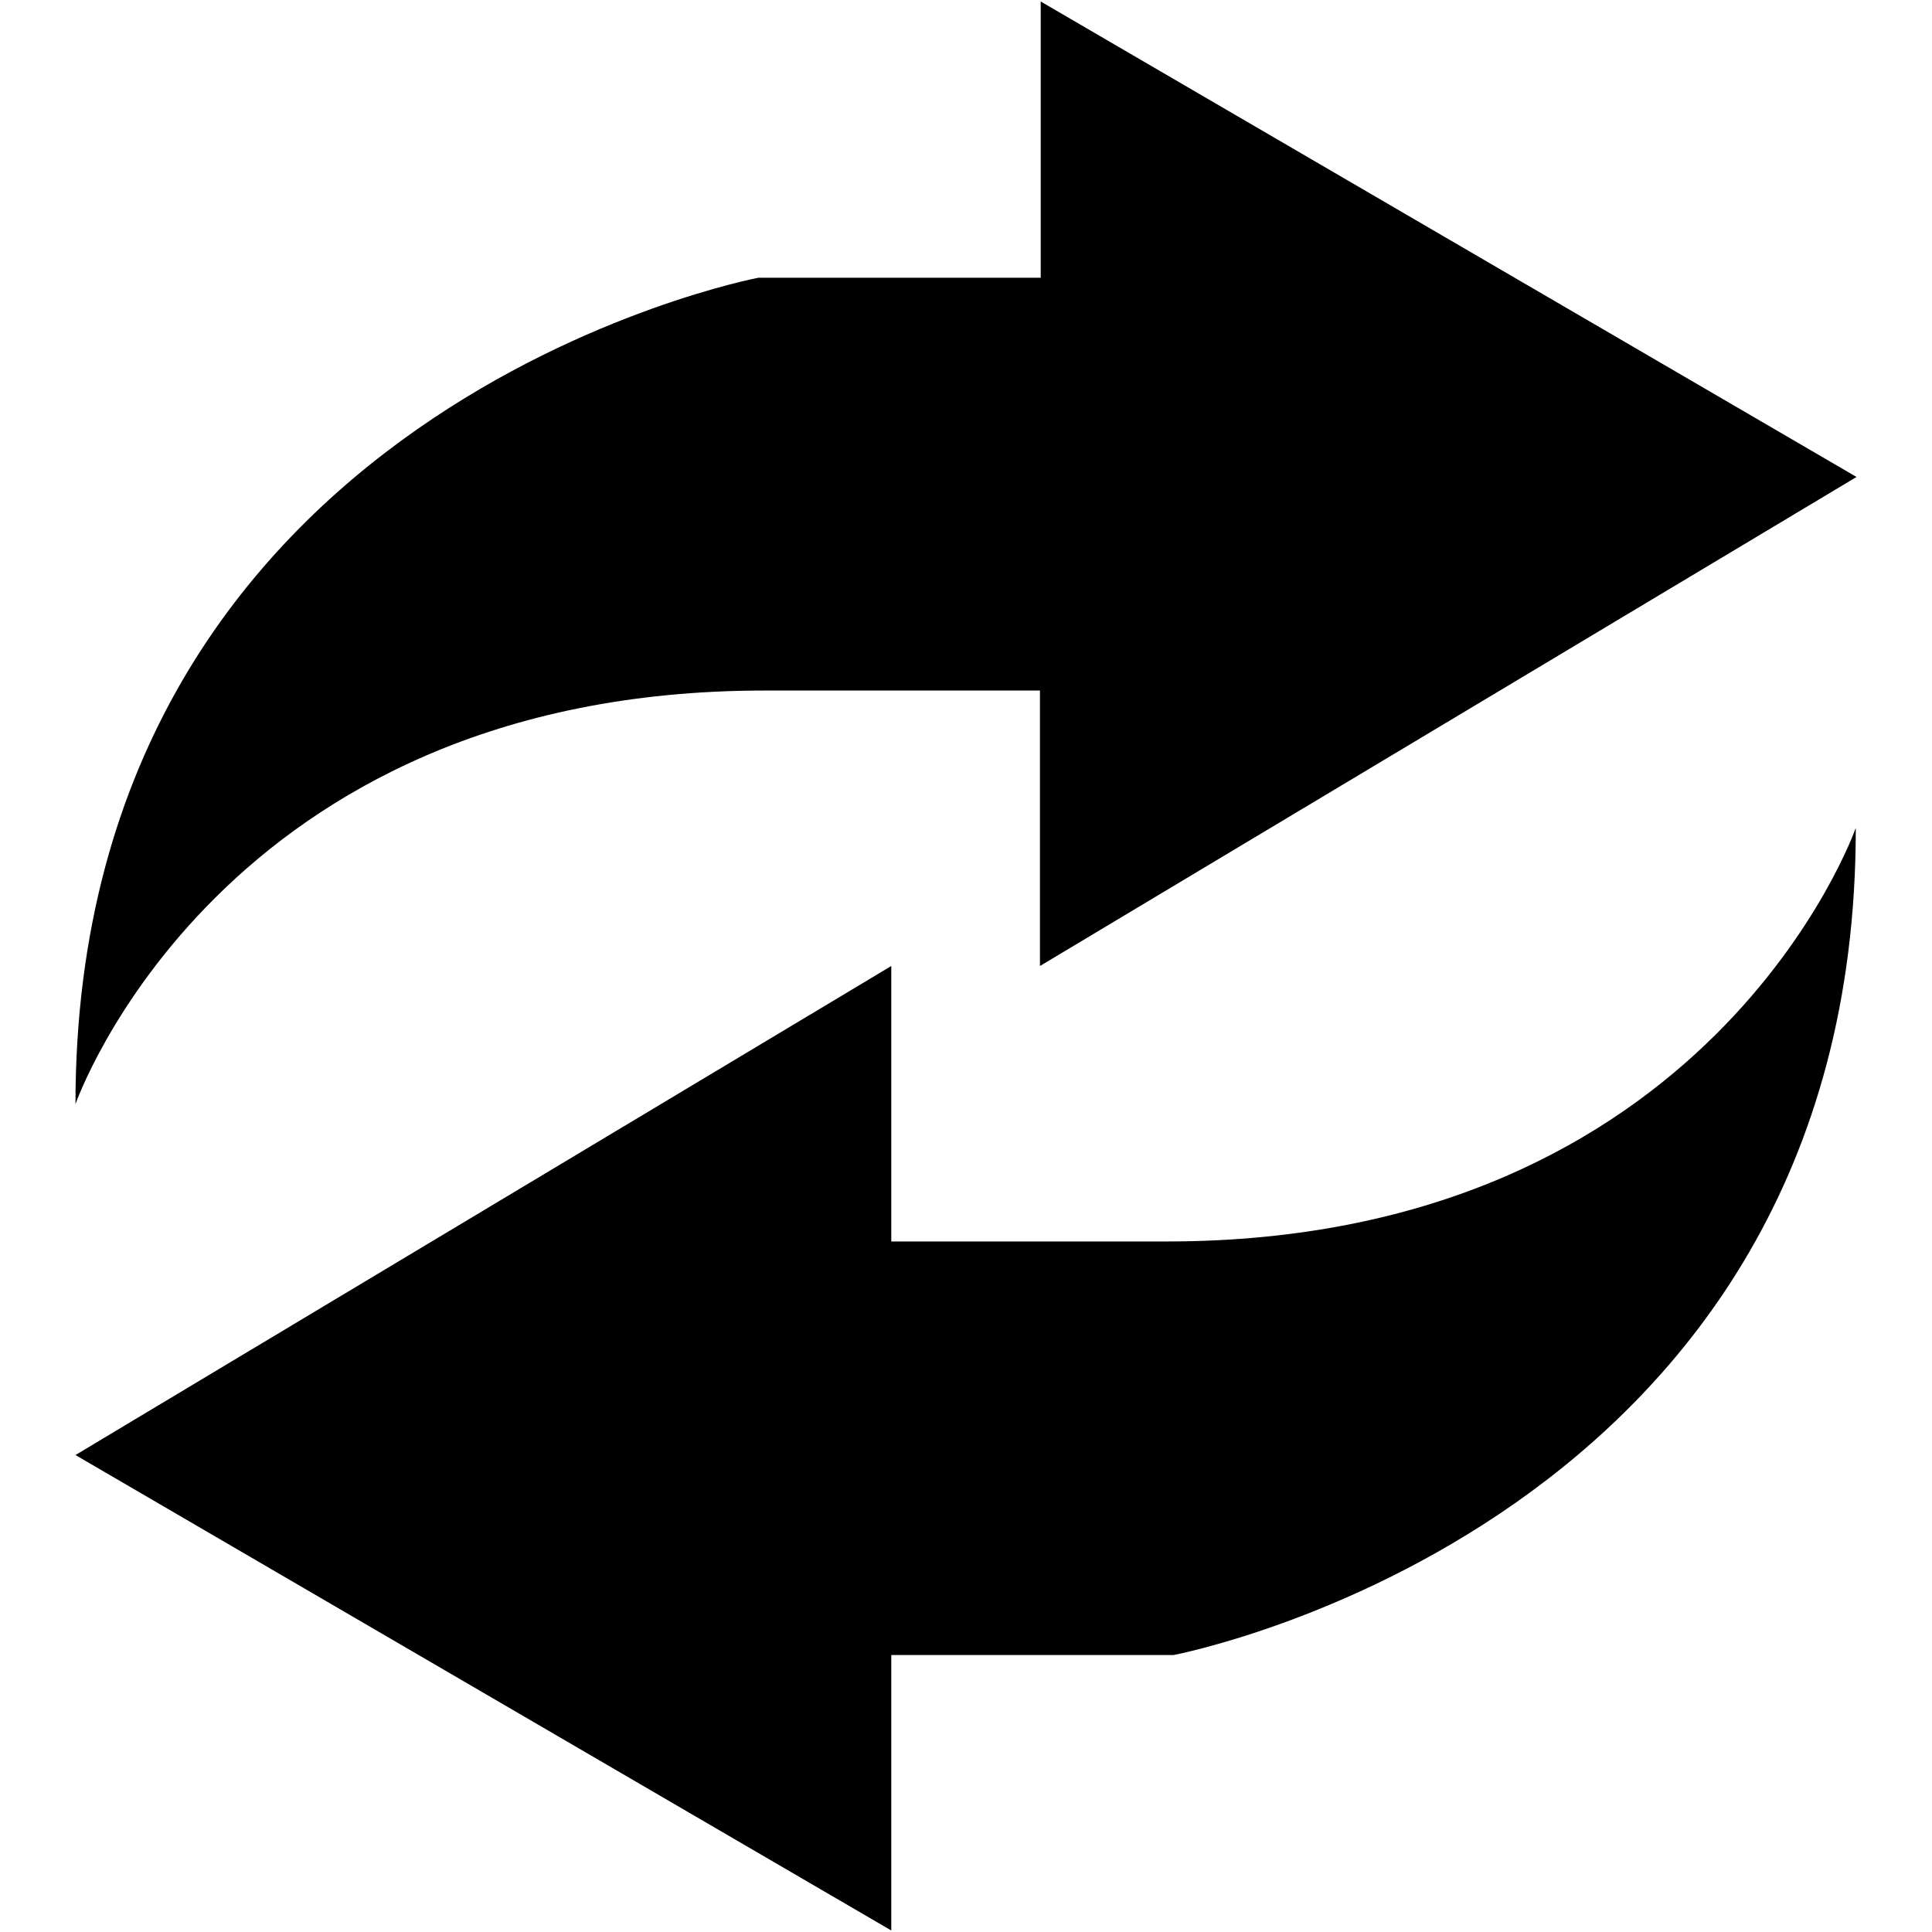 <?xml version="1.0" encoding="utf-8"?>
<!-- Svg Vector Icons : http://www.onlinewebfonts.com/icon -->
<!DOCTYPE svg PUBLIC "-//W3C//DTD SVG 1.1//EN" "http://www.w3.org/Graphics/SVG/1.1/DTD/svg11.dtd">
<svg version="1.1" xmlns="http://www.w3.org/2000/svg" xmlns:xlink="http://www.w3.org/1999/xlink" x="0px" y="0px" viewBox="0 0 256 256" enable-background="new 0 0 256 256" xml:space="preserve">
<g><g><path fill="#000000" d="M246,63.2L137.8,128V91.5h-36.5c-72.2,0-91.3,54.8-91.3,54.8c0-92.4,90.5-109.5,90.5-109.5h37.4V0.2L246,63.2L246,63.2z M155.5,219.3h-37.4v36.5L10,192.8L118.1,128v36.5h36.5c72.2,0,91.3-54.8,91.3-54.8C246,202.2,155.5,219.3,155.5,219.3L155.5,219.3z"/></g></g>
</svg>